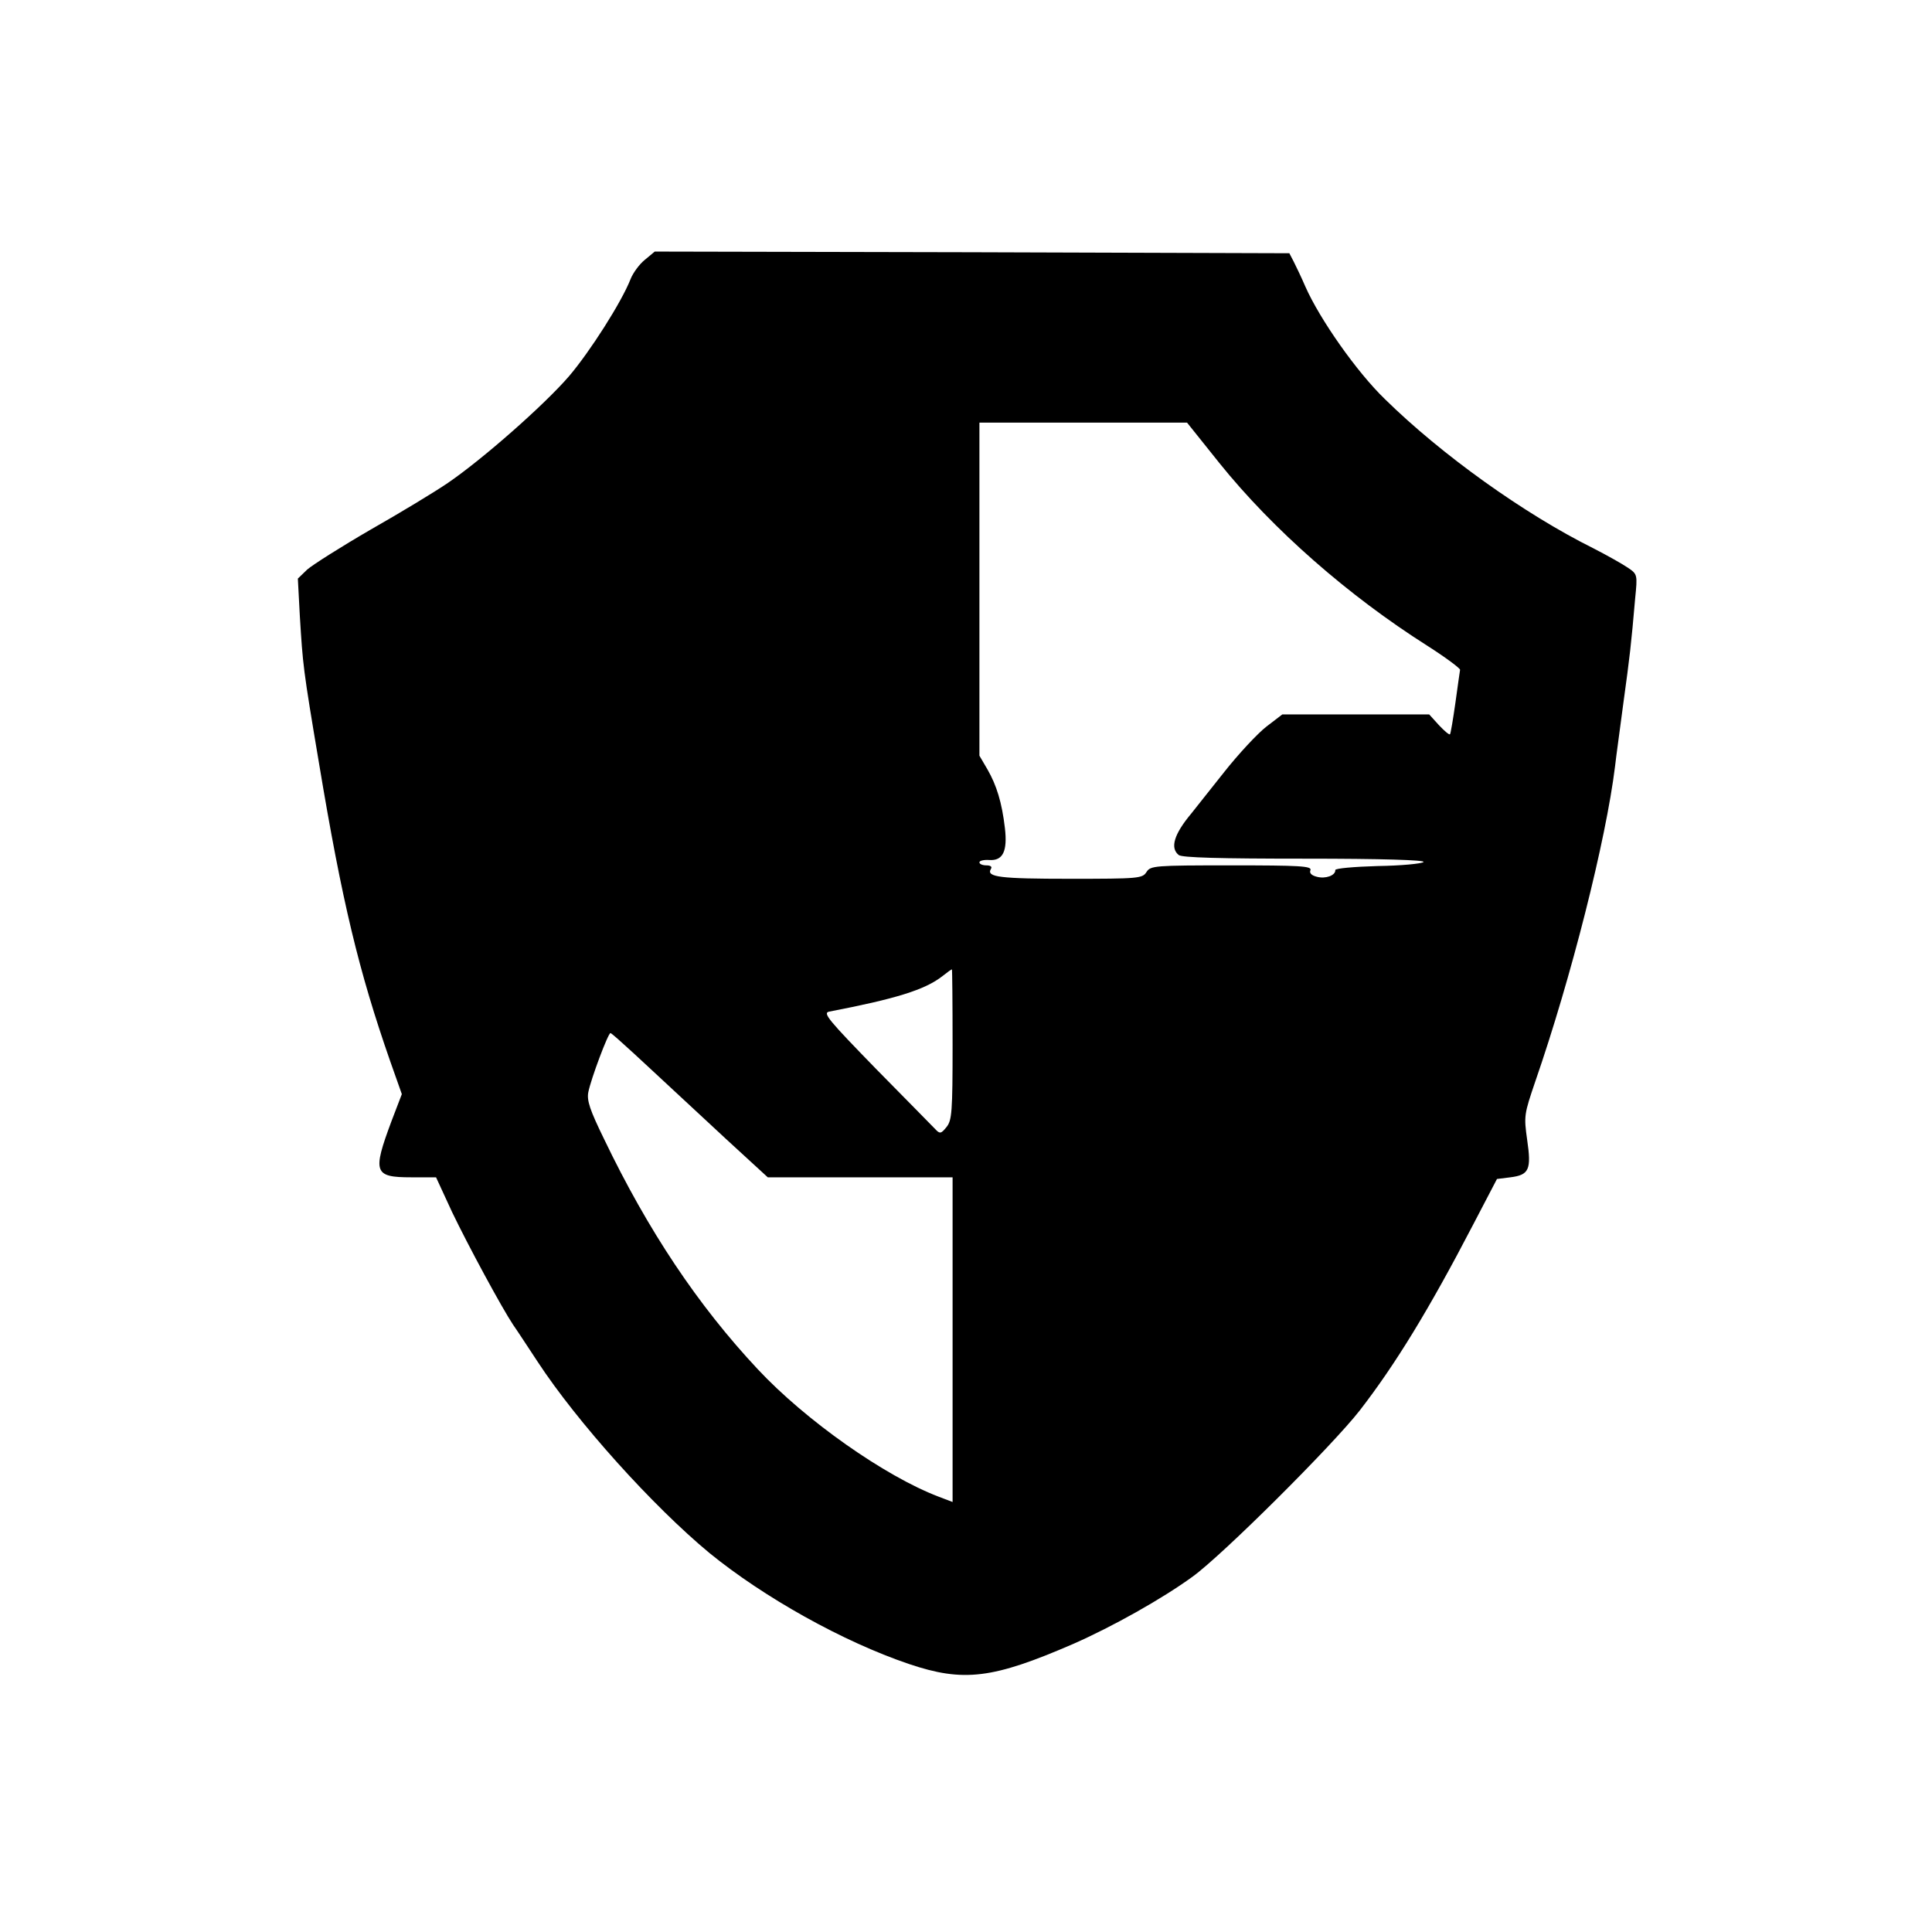 <?xml version="1.0" standalone="no"?>
<!DOCTYPE svg PUBLIC "-//W3C//DTD SVG 20010904//EN"
 "http://www.w3.org/TR/2001/REC-SVG-20010904/DTD/svg10.dtd">
<svg version="1.0" xmlns="http://www.w3.org/2000/svg"
 width="576pt" height="576pt" viewBox="0 0 576 576"
 preserveAspectRatio="xMidYMid meet">
<g transform="translate(0,576) scale(0.1,-0.1)"
fill="#000000" stroke="none">
<path d="M1922 4985 c-16 -13 -35 -39 -42 -57 -27 -69 -121 -216 -183 -289
-74 -86 -258 -248 -362 -319 -38 -26 -142 -89 -230 -139 -88 -51 -173 -105
-189 -119 l-28 -27 6 -113 c9 -145 9 -152 57 -437 69 -415 119 -621 212 -888
l35 -99 -31 -81 c-57 -153 -52 -167 59 -167 l74 0 48 -104 c48 -100 148 -285
182 -336 10 -14 42 -63 73 -110 118 -180 343 -430 512 -570 162 -132 397 -264
595 -331 163 -55 250 -44 490 60 118 52 264 134 355 200 90 65 418 392 499
496 106 137 206 300 338 554 l71 136 40 5 c56 7 63 23 50 112 -10 71 -9 76 24
173 107 309 211 720 238 940 3 28 15 113 25 190 19 138 23 172 35 311 7 70 7
72 -21 91 -16 11 -62 37 -103 58 -207 103 -453 279 -622 445 -84 81 -194 238
-237 335 -12 28 -28 61 -35 75 l-13 25 -946 3 -946 2 -30 -25z m1713 -605
c160 -199 385 -396 620 -545 55 -35 99 -68 98 -72 -1 -5 -7 -49 -14 -99 -7
-49 -14 -91 -16 -93 -2 -3 -17 10 -33 27 l-29 32 -219 0 -219 0 -47 -36 c-26
-20 -84 -82 -128 -138 -44 -55 -87 -110 -96 -121 -52 -62 -64 -103 -38 -124 9
-8 122 -11 376 -11 229 0 360 -4 354 -10 -5 -5 -67 -11 -137 -12 -70 -2 -127
-7 -126 -12 1 -16 -29 -27 -55 -20 -16 4 -23 11 -19 20 4 12 -33 14 -236 14
-230 0 -241 -1 -253 -20 -12 -19 -24 -20 -228 -20 -208 0 -250 5 -236 29 5 7
-1 11 -13 11 -12 0 -21 4 -21 9 0 5 13 8 29 7 41 -3 55 26 47 95 -9 77 -25
128 -52 175 l-24 41 0 496 0 497 309 0 310 0 96 -120z m-795 -1734 c0 -201 -2
-226 -18 -246 -16 -20 -20 -21 -33 -7 -8 8 -87 89 -177 180 -142 146 -160 167
-140 171 198 38 286 65 338 106 14 11 26 20 28 20 1 0 2 -101 2 -224z m-950
-27 c36 -33 85 -79 110 -102 25 -23 100 -93 167 -155 l122 -112 276 0 275 0 0
-484 0 -484 -42 16 c-160 61 -396 227 -539 380 -178 190 -327 413 -458 686
-42 86 -52 115 -47 140 8 40 59 176 66 176 3 0 34 -28 70 -61z"/>
</g>
</svg>

